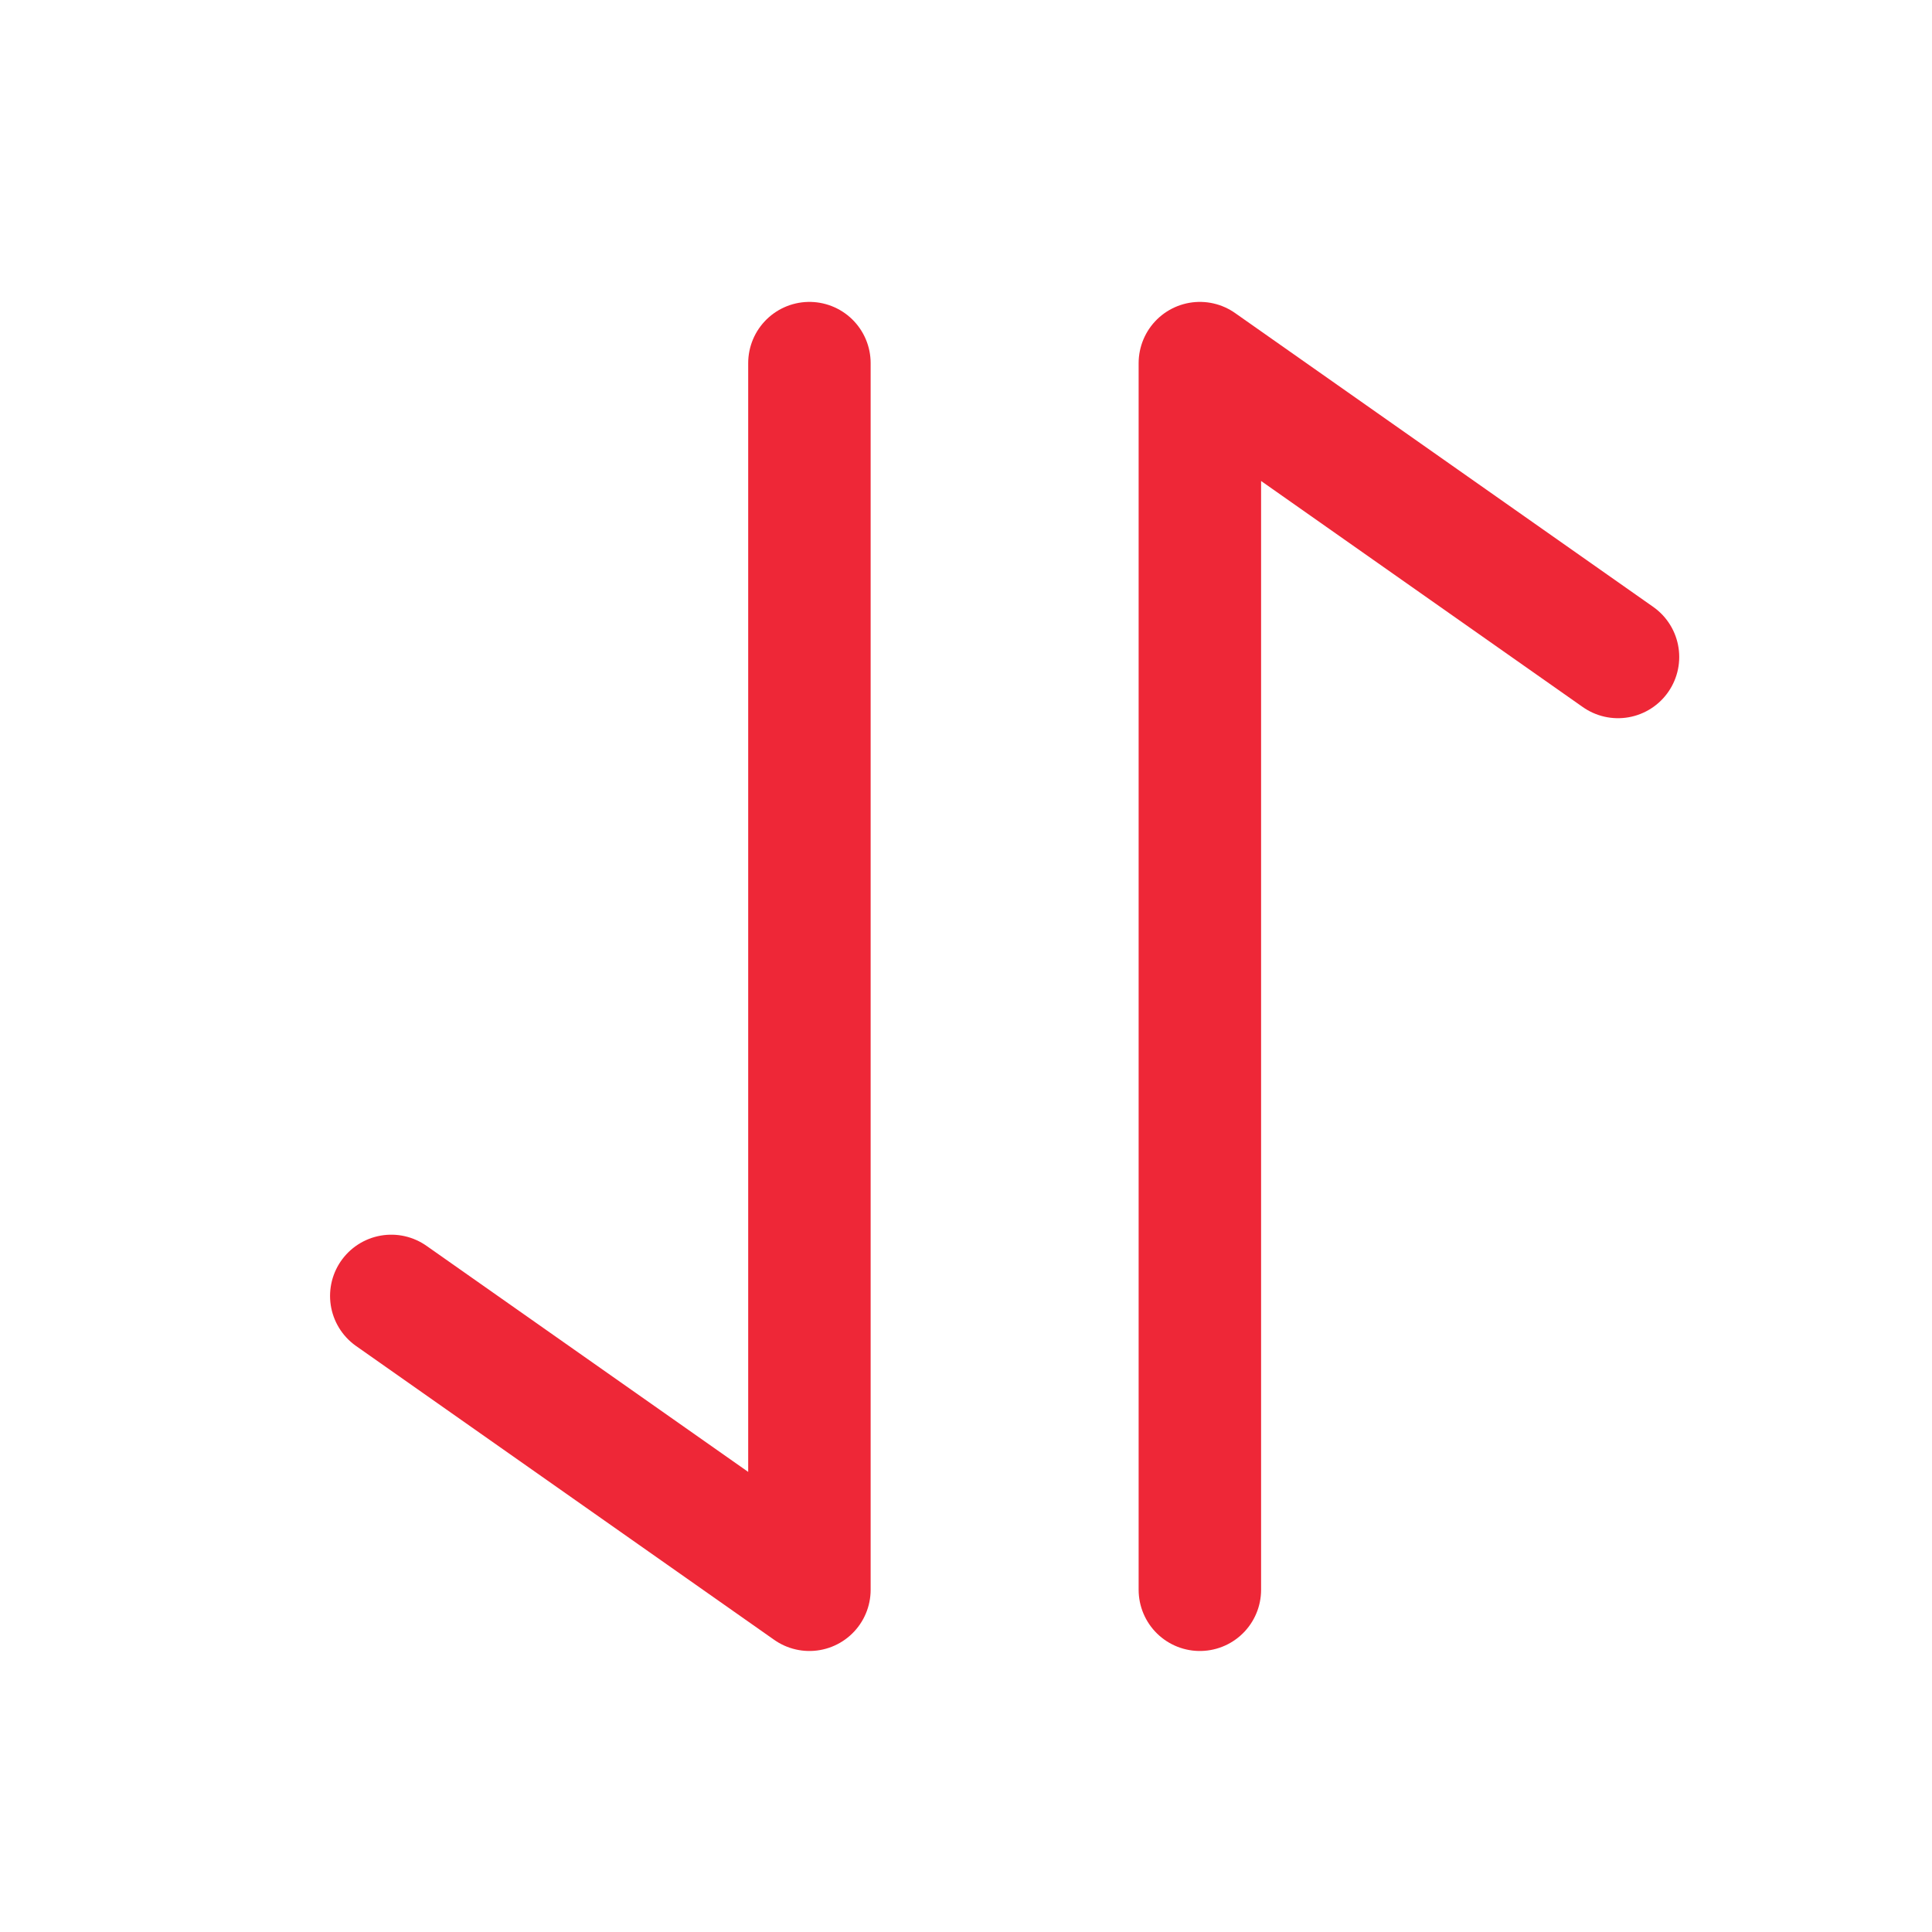 <svg width="21" height="21" viewBox="0 0 21 21" fill="none" xmlns="http://www.w3.org/2000/svg">
    <path d="M8.798 3.947V17.28l-4.545-3.194M13.042 17.28V3.947l4.545 3.194" stroke="#EE2737" stroke-width="1.331" stroke-linecap="round" stroke-linejoin="round"/>
</svg>
